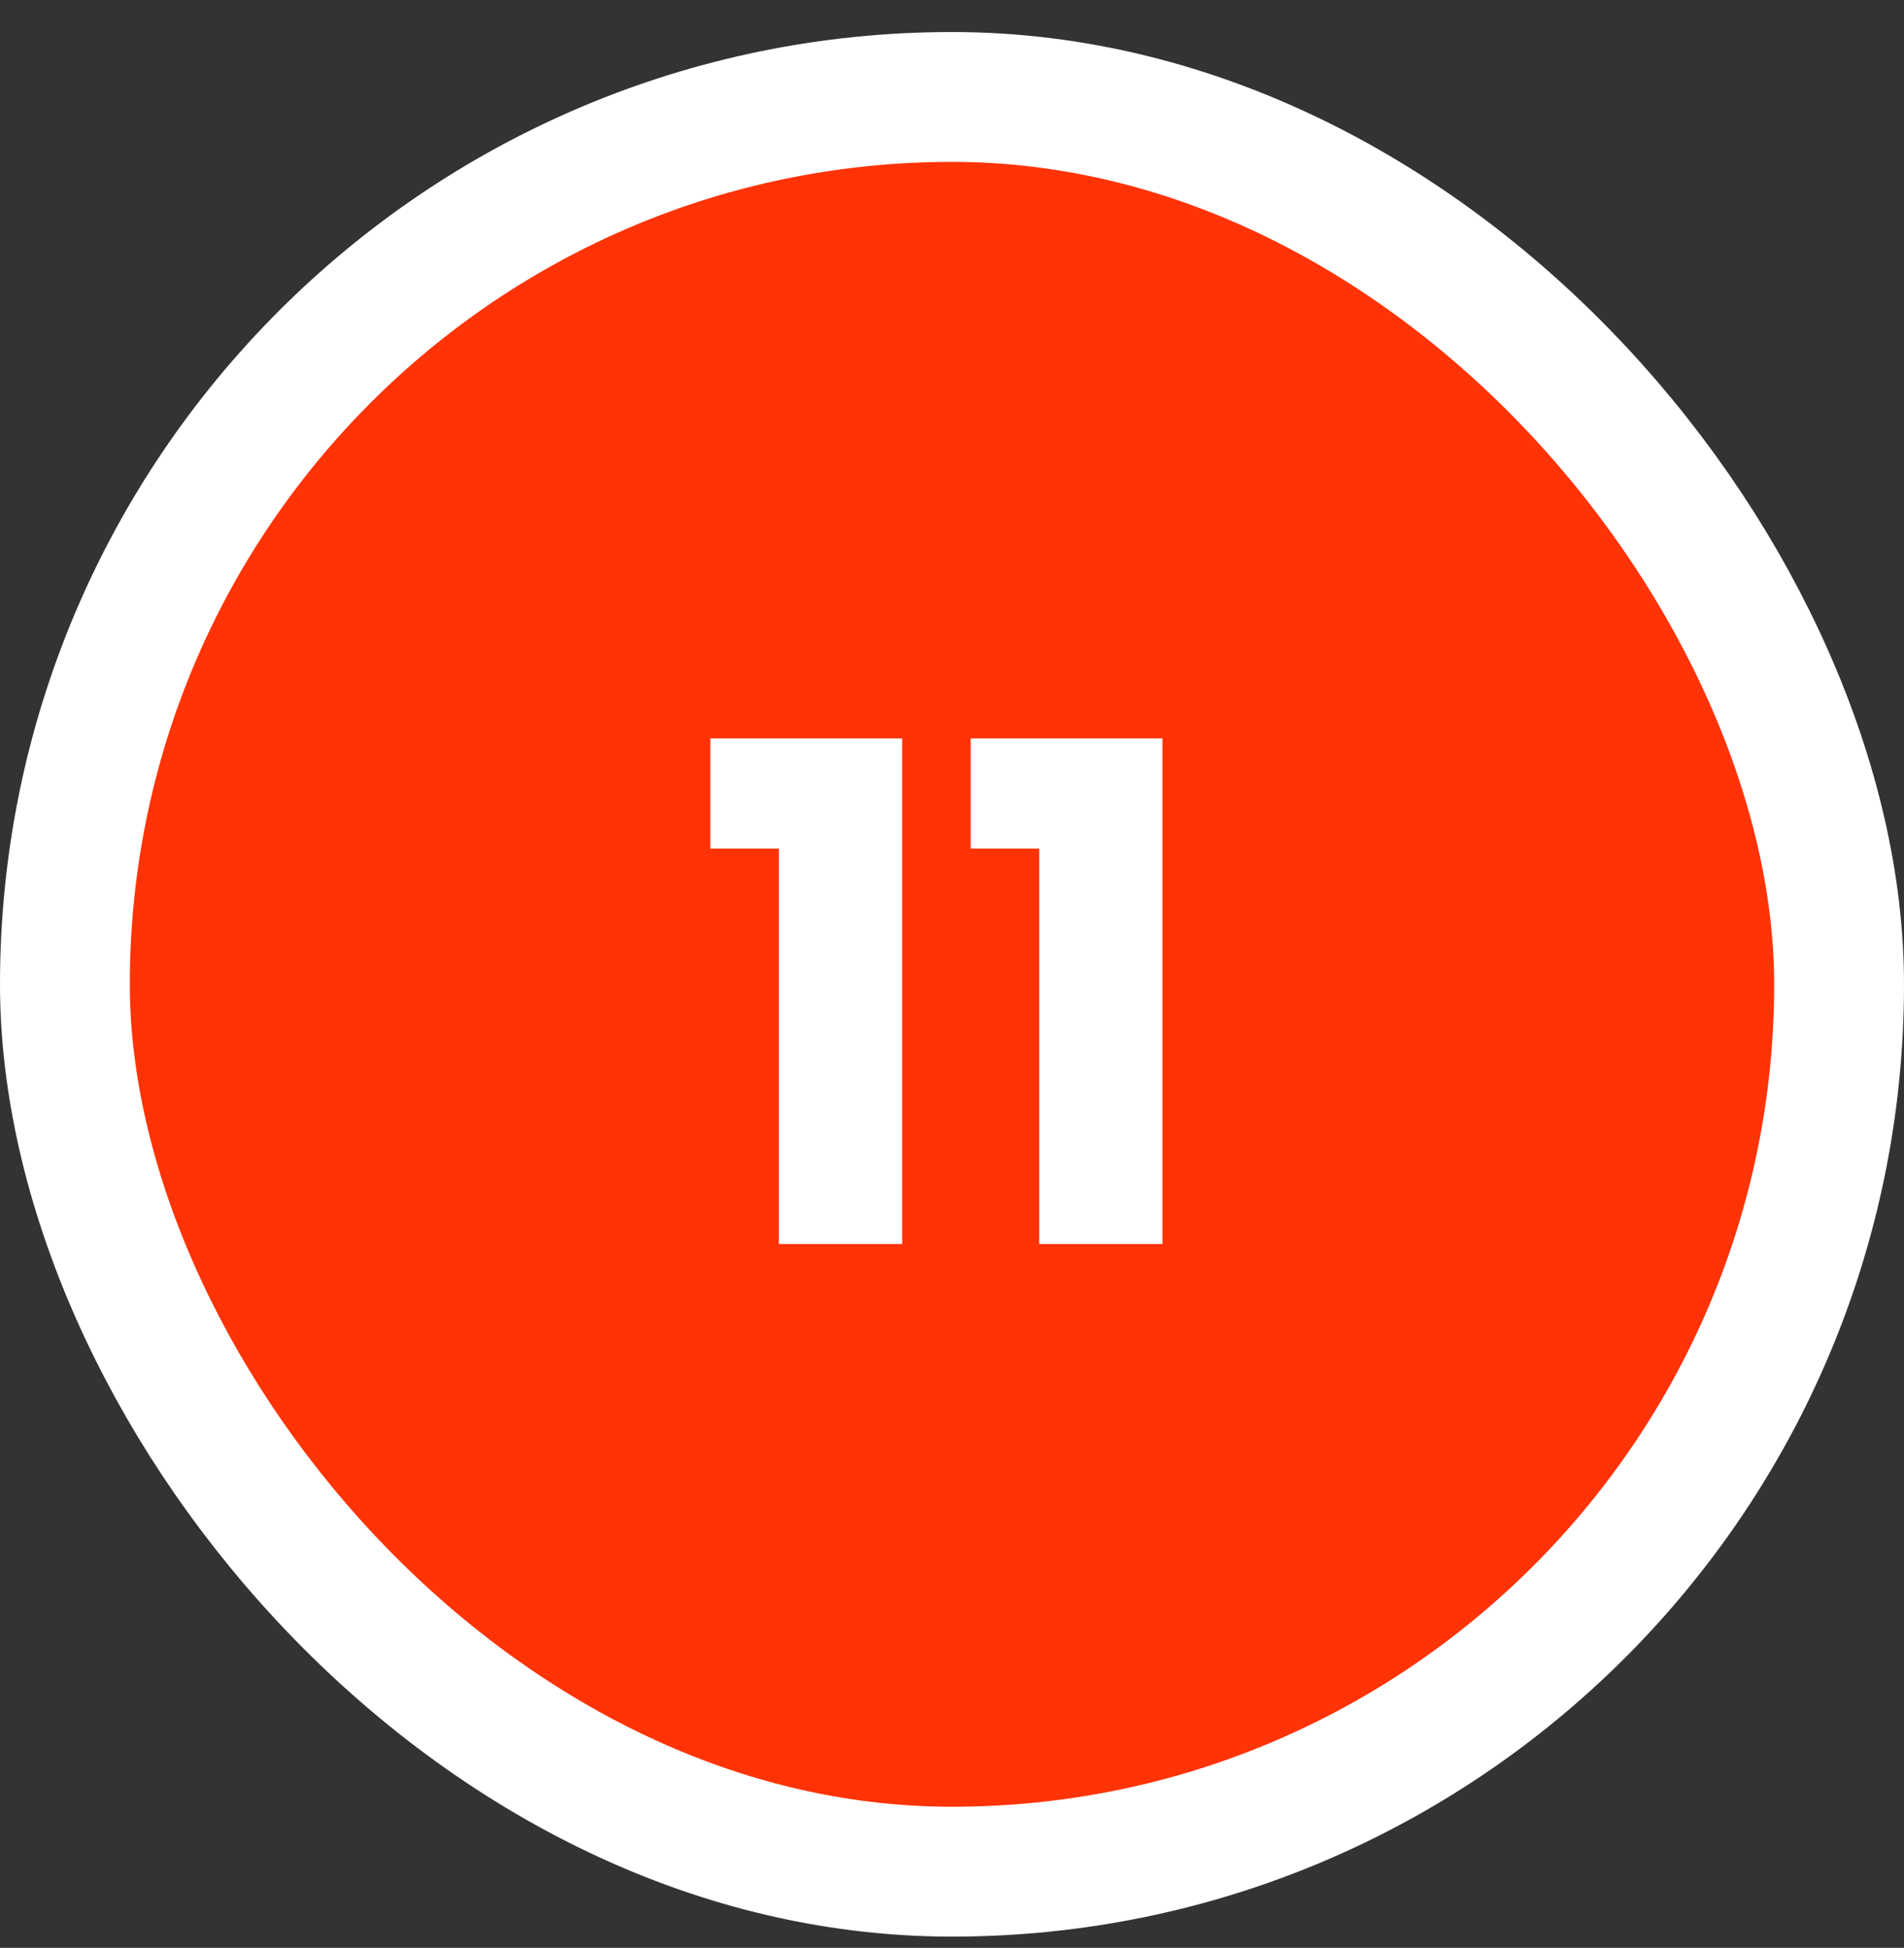 <?xml version="1.0" encoding="UTF-8"?> <svg xmlns="http://www.w3.org/2000/svg" width="44" height="45" viewBox="0 0 44 45" fill="none"><rect x="0" y="0" width="44" height="45" fill="#333333" stroke="none"/><rect x="1.5" y="2.24" width="41" height="41" rx="20.5" fill="#FF3306"></rect><rect x="1.5" y="2.24" width="41" height="41" rx="20.5" stroke="white" stroke-width="3"></rect><path d="M16.416 19.604V17.06H20.848V28.74H18V19.604H16.416ZM22.432 19.604V17.06H26.864V28.74H24.016V19.604H22.432Z" fill="white"></path></svg> 